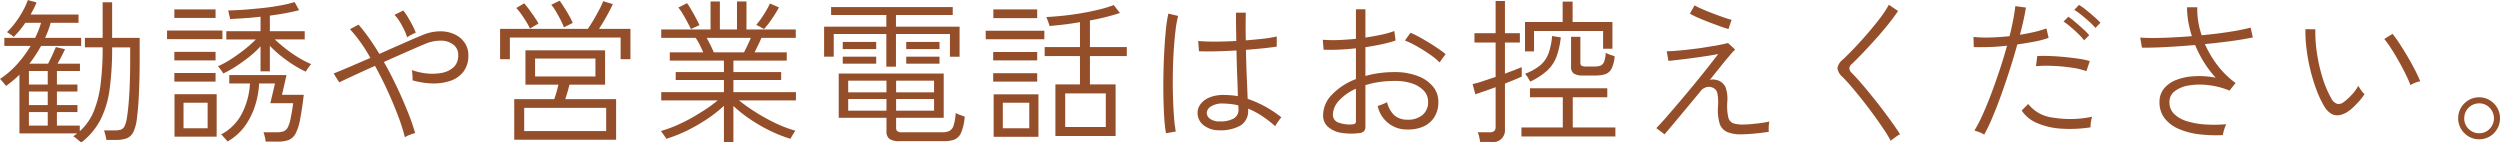 <svg xmlns="http://www.w3.org/2000/svg" width="321.437" height="18.32"><path data-name="勧誘や営業電話はお控えください。" d="M12.918 15.4a12.385 12.385 0 001.18-3.95 39.2 39.2 0 00.32-5.36h2.32v1.72q0 1.5-.05 2.88t-.14 2.49q-.09 1.11-.21 1.83a4.16 4.16 0 01-.31 1.19.915.915 0 01-.49.47 2.74 2.74 0 01-.78.1h-1.38c.04.12.093.3.16.55a5.034 5.034 0 01.14.67h1.22a3.921 3.921 0 001.4-.21 1.658 1.658 0 00.86-.83 5.686 5.686 0 00.46-1.86q.161-1.185.25-3.15c.06-1.32.09-2.73.09-4.25V4.87h-3.54V.29h-1.22v4.58h-2.28v1.22h2.28a38.232 38.232 0 01-.25 4.62 13.8 13.8 0 01-.88 3.57 7.046 7.046 0 01-1.81 2.59v-.72h-2.94v-1.74h2.64v-.9h-2.64v-1.74h2.64v-.9h-2.64V9.13h2.96v-.94h-2.88c.173-.31.343-.62.51-.94s.317-.63.45-.92l-1.18-.28q-.18.435-.46 1.05c-.187.4-.367.77-.54 1.09h-2.4a17.242 17.242 0 001.5-2.28h5.16V4.87h-4.64q.221-.48.4-.96c.12-.32.227-.65.32-.98h3.58V1.87h-6.16c.147-.27.287-.53.42-.79a7.257 7.257 0 00.34-.77l-1.12-.3a8.878 8.878 0 01-.62 1.37 13.539 13.539 0 01-.96 1.5 9.665 9.665 0 01-1.1 1.25c.107.06.25.16.43.28a2.663 2.663 0 01.43.34c.267-.27.527-.56.78-.86s.493-.63.72-.96h2.02a11.723 11.723 0 01-.76 1.94H.558v1.04h3.38a15.479 15.479 0 01-1.75 2.36 11.206 11.206 0 01-2.19 1.88 1.634 1.634 0 01.24.25c.107.12.213.25.32.38a2.777 2.777 0 01.22.27q.46-.33.89-.69t.83-.75v7.54h7.44a2.6 2.6 0 00-.25.18c-.087.06-.177.13-.27.2a1.065 1.065 0 01.31.21c.14.11.28.22.42.34a2.488 2.488 0 01.29.25 8.849 8.849 0 002.48-2.93zm-9.2-.99h2.42v1.74h-2.42v-1.74zm0-2.64h2.42v1.74h-2.42v-1.74zm0-2.64h2.42v1.74h-2.42V9.13zm26.64-.61q.88-.57 1.71-1.23a11.441 11.441 0 001.43-1.34v3.22h1.2V5.89a14.425 14.425 0 001.38 1.27 19.323 19.323 0 001.61 1.16 14.047 14.047 0 001.61.89c.04-.06.107-.15.2-.29s.193-.28.3-.42a1.165 1.165 0 01.22-.25 12.449 12.449 0 01-1.66-.86 18.317 18.317 0 01-1.67-1.16c-.527-.42-.977-.8-1.35-1.16h3.84V4.01h-4.48v-2c.707-.1 1.387-.2 2.04-.32s1.227-.25 1.72-.38l-.58-1.04a18.3 18.3 0 01-1.87.44q-1.09.195-2.3.33-1.211.12-2.36.21c-.767.05-1.443.08-2.03.1a.951.951 0 01.09.29c.033.15.07.31.11.47a1.606 1.606 0 01.06.34c.547-.03 1.16-.07 1.84-.11s1.373-.11 2.08-.19v1.86h-4.4v1.06h3.8a16.264 16.264 0 01-1.39 1.24c-.567.45-1.16.88-1.78 1.28a11.96 11.96 0 01-1.73.94.749.749 0 01.23.23 4.488 4.488 0 01.29.39 1.538 1.538 0 01.18.3 13.484 13.484 0 001.66-.93zm5.34 9.69a4.2 4.2 0 001.39-.2 1.777 1.777 0 00.9-.81 6.267 6.267 0 00.59-1.81c.16-.8.32-1.87.48-3.2h-2.8l.58-2.54h-7.36v1.08h2.66a9.505 9.505 0 01-1.03 3.86 6.262 6.262 0 01-2.69 2.7.9.9 0 01.25.23q.169.18.35.39a2.852 2.852 0 01.24.28 7 7 0 002.2-1.94 9.347 9.347 0 001.32-2.6 11.4 11.4 0 00.54-2.92h2.04l-.6 2.54h2.94q-.18 1.26-.34 2.01a4.159 4.159 0 01-.37 1.12 1.051 1.051 0 01-.55.49 2.694 2.694 0 01-.88.12h-1.68a3.985 3.985 0 01.17.58 4.274 4.274 0 01.11.62h1.54zm-7.84-.64v-5.46h-5.42v5.46h5.42zm-4.26-4.36h3.1v3.28h-3.1v-3.28zm5-8.18v-1.1h-7.12v1.1h7.12zm-.88 5.46v-1.1h-5.3v1.1h5.3zm0-2.72v-1.1h-5.3v1.1h5.3zm0-5.46v-1.1h-5.3v1.1h5.3zm24.99 15.02a4.629 4.629 0 01.67-.22 28.181 28.181 0 00-.98-2.8c-.413-1.03-.877-2.09-1.39-3.17s-1.063-2.15-1.65-3.17c1.013-.46 2-.89 2.95-1.31s1.737-.76 2.35-1.01a4.914 4.914 0 012.14-.42 2.546 2.546 0 011.54.55 1.613 1.613 0 01.58 1.31 2.031 2.031 0 01-.59 1.55 3.066 3.066 0 01-1.52.73 6.7 6.7 0 01-1.96.07 8.256 8.256 0 01-1.89-.43c.027.16.05.37.07.65a4.686 4.686 0 01.01.67 10.372 10.372 0 002.6.4 6.728 6.728 0 002.31-.35 3.543 3.543 0 001.65-1.18 3.351 3.351 0 00.62-2.09 2.763 2.763 0 00-.49-1.64 3.139 3.139 0 00-1.33-1.08 4.25 4.25 0 00-1.93-.36 5.919 5.919 0 00-2.29.54q-.919.375-2.37 1.02c-.967.42-1.977.87-3.03 1.34-.453-.75-.907-1.44-1.36-2.08a19.373 19.373 0 00-1.32-1.68l-1.1.58a19.307 19.307 0 012.62 3.7c-.96.41-1.86.8-2.7 1.16s-1.513.64-2.02.84l.72 1.14c.467-.23 1.11-.53 1.93-.91s1.71-.79 2.67-1.21c.573 1.04 1.113 2.11 1.62 3.22s.953 2.17 1.34 3.2a23.75 23.75 0 01.88 2.76 2.953 2.953 0 01.65-.32zm.17-12.85a4.028 4.028 0 01.58-.27 6.608 6.608 0 00-.41-.92c-.18-.35-.373-.7-.58-1.04a7.813 7.813 0 00-.61-.9l-1.14.56a4.56 4.56 0 01.66.85 9.843 9.843 0 01.58 1.06 7.334 7.334 0 01.4.99 2.284 2.284 0 01.52-.33zm26.34 13.49v-5.22h-6.54a21.528 21.528 0 00.54-1.86h4.58V6.47h-10.24v4.42h4.24q-.1.42-.24.93t-.3.93h-5.14v5.22h13.1zm-11.82-4.1h10.54v2.98h-10.54v-2.98zm-1.84-6.26V4.83h14.24v2.78h1.26v-3.9h-4.04a26.94 26.94 0 001.78-3.18l-1.24-.38a10.3 10.3 0 01-.47 1.02q-.33.63-.73 1.32c-.267.45-.527.86-.78 1.22h-11.28v3.9h1.26zm3.24-.08h7.76v2.3h-7.76v-2.3zm4.84-4.58a7.452 7.452 0 00-.46-.93q-.3-.54-.63-1.05c-.22-.35-.417-.64-.59-.88l-1.08.52a5.639 5.639 0 01.6.86c.213.36.413.72.6 1.09a7.208 7.208 0 01.42.95zm-4.4.08a8.076 8.076 0 00-.5-.81c-.213-.32-.437-.63-.67-.95s-.457-.6-.67-.84l-1.02.6a5.529 5.529 0 01.62.76c.227.32.443.64.65.98a7.309 7.309 0 01.49.9zm25.06 15.28v-4.68a18.5 18.5 0 002.12 1.68 21.223 21.223 0 002.55 1.48 18.283 18.283 0 002.67 1.06c.027-.06.08-.16.16-.3s.17-.3.27-.45a1.816 1.816 0 01.21-.29 16.288 16.288 0 01-2.6-.99 25.122 25.122 0 01-2.58-1.43 23.975 23.975 0 01-2.08-1.48h7.32v-1.06h-8.04v-1.56h6.14V9.27h-6.14V7.79h6.86V6.73h-4.14q.221-.45.46-.93t.42-.93h4.42V3.79h-6.34V.19h-1.22v3.6h-2.2V.19h-1.2v3.6h-6.34v1.08h4.42a5.655 5.655 0 01.53.89c.167.34.317.66.45.97h-4.3v1.06h6.96v1.48h-6.2v1.02h6.2v1.56h-8.06v1.06h7.26a17.528 17.528 0 01-1.51 1.12c-.58.38-1.2.76-1.85 1.13s-1.32.69-2 .99a16.835 16.835 0 01-1.96.7 1.24 1.24 0 01.23.28c.1.14.2.29.3.43a1.027 1.027 0 01.17.29 18.412 18.412 0 002.7-1.07 23.7 23.7 0 002.58-1.49 17.719 17.719 0 002.14-1.68v4.7h1.22zm-2.93-12.47c-.167-.34-.337-.67-.51-.97h5.68a23.153 23.153 0 01-.88 1.86h-3.88c-.107-.26-.243-.55-.41-.89zm7.5-2.88c.233-.32.467-.65.7-1.01s.43-.7.59-1l-1.16-.5a12.4 12.4 0 01-.79 1.42 11.133 11.133 0 01-.97 1.32l1 .54a9.623 9.623 0 00.63-.77zm-8.93.27a28.468 28.468 0 00-1.02-1.91 10.658 10.658 0 00-.58-.91l-1.12.56a6.232 6.232 0 01.61.89c.207.35.4.7.58 1.04s.323.61.43.83zm31.44 14.92a3.881 3.881 0 001.33-.2 1.682 1.682 0 00.86-.87 6.492 6.492 0 00.47-2.09l-.6-.21a5.3 5.3 0 01-.56-.25 6.309 6.309 0 01-.28 1.63 1.17 1.17 0 01-.55.69 2.378 2.378 0 01-.93.16h-5.12a1 1 0 01-.62-.14.487.487 0 01-.16-.38v-1.34h6.12v-5.7h-13.5v5.7h6.14v1.76a1.147 1.147 0 00.37.94 2.18 2.18 0 001.33.3h5.7zm-6.18-9.58v-4.2h6.94v2.92h1.24V3.43h-8.18v-1.5h7.3V.91h-15.64v1.02h7.1v1.5h-8v3.86h1.24V4.37h6.76v4.2h1.24zm-6.14 4.16h4.92v1.5h-4.92v-1.5zm0-2.36h4.92v1.5h-4.92v-1.5zm6.16 2.36h4.88v1.5h-4.88v-1.5zm0-2.36h4.88v1.5h-4.88v-1.5zm-2.56-4.06v-.92h-4.3v.92h4.3zm8.14 0v-.92h-4.28v.92h4.28zm-8.14 1.88v-.9h-4.3v.9h4.3zm8.14 0v-.9h-4.28v.9h4.28zm22.64 9.3v-6.64h-3.3V7.21h4.74V6.05h-4.74V2.63a29.665 29.665 0 003.86-.96l-.8-1.02a14.7 14.7 0 01-1.86.57q-1.1.27-2.33.48t-2.41.33c-.787.08-1.48.13-2.08.16a1.317 1.317 0 01.15.33c.06.16.12.33.18.5a1.167 1.167 0 01.09.33c.587-.06 1.213-.12 1.88-.2s1.347-.18 2.04-.3v3.2h-4.54v1.16h4.54v3.64h-3.16v6.64h7.74zm-9.92.1v-5.46h-5.76v5.46h5.76zm3.44-5.58h5.22v4.32h-5.22v-4.32zm-8.02 1.2h3.4v3.28h-3.4v-3.28zm5.34-8.16v-1.1h-7.54v1.1h7.54zm-.92-2.72V1.21h-5.64v1.12h5.64zm0 8.16V9.41h-5.66v1.08h5.66zm0-2.72V6.69h-5.66v1.08h5.66zm26.1 8.39a2.143 2.143 0 001.02-1.99v-.2a9.689 9.689 0 011.7.89 13.321 13.321 0 011.78 1.37 2.116 2.116 0 01.2-.34c.107-.16.22-.33.34-.49a1.583 1.583 0 01.26-.31 14.316 14.316 0 00-4.34-2.38q-.04-1.065-.11-2.67-.07-1.62-.11-3.63 1.279-.105 2.34-.21 1.06-.12 1.62-.21v-1.3a13.744 13.744 0 01-1.6.27c-.72.08-1.513.16-2.38.23a78.184 78.184 0 010-3.56h-1.26c0 .65 0 1.28.01 1.88s.017 1.18.03 1.76c-.947.05-1.863.08-2.75.08s-1.6-.03-2.15-.08l.1 1.32c.587.02 1.31.03 2.17.01s1.743-.06 2.65-.11c.027 1.25.06 2.38.1 3.38s.067 1.83.08 2.5a6.651 6.651 0 00-.91-.12 9.726 9.726 0 00-.93-.04 4.536 4.536 0 00-1.83.33 2.678 2.678 0 00-1.13.85 1.814 1.814 0 00-.38 1.1 1.975 1.975 0 00.71 1.56 3.175 3.175 0 002.09.7 5.152 5.152 0 002.68-.59zm-8.28.75a17.383 17.383 0 01-.23-1.88q-.09-1.17-.13-2.58c-.027-.95-.033-1.93-.02-2.93s.05-1.99.11-2.94.137-1.83.23-2.61a13.668 13.668 0 01.34-1.92l-1.26-.3a17.941 17.941 0 00-.31 2.05q-.13 1.245-.21 2.73c-.053.98-.09 2-.11 3.04s-.02 2.04 0 3.01.057 1.84.11 2.64a16.168 16.168 0 00.22 1.91zm4.41-1.63a.96.96 0 01-.43-.77 1.078 1.078 0 01.55-.83 2.718 2.718 0 011.57-.37c.333.01.66.03.98.07a6.444 6.444 0 01.96.17c0 .12 0 .22.01.3s.01.15.01.22a1.27 1.27 0 01-.62 1.17 3.528 3.528 0 01-1.76.37 2.063 2.063 0 01-1.27-.33zm19.78 1.6a.878.878 0 00.19-.63v-5.3a10.307 10.307 0 011.76-.4 12.448 12.448 0 011.96-.14 6.505 6.505 0 012.24.31 3.653 3.653 0 011.54.93 2.038 2.038 0 01.56 1.44 2.1 2.1 0 01-.74 1.71 2.892 2.892 0 01-1.92.59 2.512 2.512 0 01-1.71-.59 3.5 3.5 0 01-.91-1.67 2.6 2.6 0 01-.33.17c-.167.07-.333.14-.5.2s-.29.1-.37.13a3.8 3.8 0 003.82 3.02 4.9 4.9 0 002.05-.38 3.22 3.22 0 001.41-1.21 3.576 3.576 0 00.52-1.97 3.01 3.01 0 00-.71-1.98 4.567 4.567 0 00-1.98-1.35 8.16 8.16 0 00-2.97-.49 13.642 13.642 0 00-1.94.13 11.993 11.993 0 00-1.78.37v-3.7c.733-.11 1.433-.24 2.1-.38s1.26-.31 1.78-.48l-.16-1.22a11.843 11.843 0 01-1.66.47c-.653.14-1.34.26-2.06.37V1.19h-1.22v3.8c-.787.08-1.553.13-2.3.16a17.285 17.285 0 01-1.96-.04l.1 1.28c.627.02 1.293.02 2-.01s1.427-.09 2.16-.17v3.96a8.229 8.229 0 00-3.07 1.99 3.79 3.79 0 00-1.15 2.63 1.946 1.946 0 00.64 1.53 3.427 3.427 0 001.7.76 8.121 8.121 0 002.32.03 1 1 0 00.59-.23zm-3.27-1.12a1.03 1.03 0 01-.72-1.01 2.72 2.72 0 01.8-1.83 6.307 6.307 0 012.16-1.51v4.2a.353.353 0 01-.1.28.839.839 0 01-.38.1 4.132 4.132 0 01-1.76-.23zm13.2-8.02c.107-.16.22-.31.34-.47a3.631 3.631 0 01.24-.3 10.6 10.6 0 00-.95-.71c-.38-.26-.787-.53-1.22-.79s-.853-.51-1.26-.73a11.363 11.363 0 00-1.09-.53l-.72 1a10.917 10.917 0 011.58.77c.573.32 1.12.67 1.64 1.03a8.185 8.185 0 011.24 1.02c.027-.04.093-.14.2-.29zm6.4 10.51a1.517 1.517 0 001.8-1.62v-5.88c.467-.19.893-.36 1.28-.52s.68-.29.88-.38V8.63q-.319.135-.89.36-.57.21-1.27.48v-4h1.92v-1.2h-1.92V.13h-1.2v4.14h-2.72v1.2h2.72v4.42c-.587.2-1.147.38-1.68.56s-.96.29-1.28.36l.36 1.32c.187-.07.523-.19 1.01-.35s1.017-.36 1.59-.57v5.1a.7.7 0 01-.18.54.937.937 0 01-.6.16h-1.52a2.7 2.7 0 01.19.59 4.354 4.354 0 01.11.65h1.4zm16-.7v-1.16h-5.48v-3.88h4.44v-1.16h-9.94v1.16h4.22v3.88h-5.32v1.16h12.08zm-10.46-10.94V3.99h8.88v2.28h1.2V2.83h-5.12V.21h-1.28v2.62h-4.84v3.78h1.16zm7.88 3.1a4.455 4.455 0 001.25-.16 1.47 1.47 0 00.82-.69 4.123 4.123 0 00.41-1.63c-.16-.06-.357-.12-.59-.2a2.97 2.97 0 01-.55-.24 3.931 3.931 0 01-.22 1.17.867.867 0 01-.45.48 2.374 2.374 0 01-.79.11h-1.08a1.189 1.189 0 01-.58-.1.472.472 0 01-.14-.4V4.73h-1.2v3.82a1.02 1.02 0 00.37.92 2.306 2.306 0 001.21.24h1.54zm-6.16-.66a4.742 4.742 0 001.18-1.79 10.677 10.677 0 00.54-2.45l-1.12-.18a8.568 8.568 0 01-.47 2.27 3.659 3.659 0 01-1.07 1.51 7.08 7.08 0 01-1.94 1.08 2.166 2.166 0 01.37.49c.113.19.217.36.31.51a9.1 9.1 0 002.2-1.44zm16.18 6.9c.48-.58 1.02-1.22 1.62-1.94s1.213-1.46 1.84-2.22a1.471 1.471 0 01.83-.59 1.24 1.24 0 01.79.07.99.99 0 01.59.72 6.167 6.167 0 01.09 1.6 6.228 6.228 0 00.2 2.28 1.772 1.772 0 00.97 1.1 4.533 4.533 0 001.79.3q.68 0 1.66-.09c.653-.06 1.287-.14 1.9-.23a5.656 5.656 0 010-.67 3.089 3.089 0 01.08-.65c-.293.06-.657.13-1.09.19s-.863.1-1.29.14-.793.05-1.1.05a3.747 3.747 0 01-1.17-.16 1.058 1.058 0 01-.63-.76 6.534 6.534 0 01-.14-1.9 4.583 4.583 0 00-.2-1.93 1.713 1.713 0 00-.8-.85 1.906 1.906 0 00-.63-.17 1.057 1.057 0 00-.61.05q.68-.87 1.34-1.68c.44-.55.833-1.03 1.18-1.43a9.217 9.217 0 01.74-.81l-.92-.84c-.4.1-.88.21-1.44.31s-1.153.19-1.78.29-1.24.17-1.84.24-1.147.12-1.64.16-.887.06-1.18.06l.22 1.24c.293-.03.7-.07 1.21-.13s1.077-.13 1.69-.21 1.227-.17 1.84-.26 1.167-.19 1.66-.28q-.52.675-1.33 1.71a165.151 165.151 0 01-3.65 4.44c-.627.74-1.2 1.4-1.72 2s-.94 1.05-1.26 1.37l1.06.8q.401-.465 1.12-1.32zm7.5-13.4c-.267-.07-.63-.18-1.09-.34s-.94-.34-1.44-.53-.953-.38-1.36-.56a9.475 9.475 0 01-.87-.43l-.6 1.06a8.049 8.049 0 00.96.49c.44.19.92.39 1.44.59s1.013.38 1.48.55.827.28 1.08.35zm20.78 15.3q.24-.18.5-.36a1.537 1.537 0 01.38-.22c-.24-.39-.547-.85-.92-1.37s-.787-1.09-1.24-1.69-.92-1.2-1.4-1.79-.947-1.16-1.4-1.68-.867-.98-1.24-1.35a.966.966 0 01-.32-.61.813.813 0 01.34-.57q.66-.63 1.49-1.5c.553-.59 1.117-1.2 1.69-1.84s1.1-1.27 1.58-1.87.867-1.14 1.16-1.59l-1.18-.8a12.125 12.125 0 01-1.06 1.63c-.467.62-.987 1.26-1.56 1.93s-1.143 1.3-1.71 1.9-1.077 1.11-1.53 1.54a1.86 1.86 0 00-.75 1.15 1.823 1.823 0 00.67 1.15c.36.36.763.8 1.21 1.33a62.404 62.404 0 012.81 3.57c.453.63.87 1.22 1.25 1.79a14.916 14.916 0 01.91 1.51 2.584 2.584 0 01.32-.26zm12.76-2.76c.373-.88.75-1.85 1.13-2.9s.747-2.14 1.1-3.24.677-2.19.97-3.24c.827-.11 1.6-.24 2.31-.38a12.3 12.3 0 001.71-.46l-.28-1.22a11.665 11.665 0 01-1.51.45c-.593.14-1.223.26-1.89.37.173-.67.327-1.3.46-1.9s.233-1.14.3-1.6l-1.36-.18c-.053.5-.143 1.09-.27 1.75s-.283 1.36-.47 2.11c-.853.09-1.693.15-2.52.17a16.963 16.963 0 01-2.12-.07l.04 1.3q.76.03 1.9 0t2.38-.18q-.42 1.515-.95 3.12c-.353 1.06-.717 2.09-1.09 3.08s-.743 1.88-1.11 2.7a18.2 18.2 0 01-1.05 2.02 4.67 4.67 0 01.64.21 3.156 3.156 0 01.62.31 23.714 23.714 0 001.06-2.22zm12.66.6a3.133 3.133 0 01.16-.68 13.737 13.737 0 01-5.17.09 4.666 4.666 0 01-3.05-1.73l-.84.84a4.372 4.372 0 001.88 1.57 9.259 9.259 0 003.05.75 17.2 17.2 0 003.93-.16 3.255 3.255 0 01.04-.68zm-.14-7.84a10.451 10.451 0 00-1.51-.31c-.593-.09-1.21-.16-1.85-.22s-1.257-.1-1.85-.12-1.11-.02-1.55.01l-.16 1.3a14.771 14.771 0 012.04-.04 20.794 20.794 0 012.34.2 9.936 9.936 0 012.1.48zm1.36-4.92a8.1 8.1 0 00-.79-.77c-.34-.3-.69-.6-1.05-.88a6.879 6.879 0 00-.92-.65l-.6.64a7.5 7.5 0 01.91.65c.34.27.673.55 1 .85a7.357 7.357 0 01.81.82zm-1.44 1.6a6.647 6.647 0 00-.76-.78c-.333-.31-.677-.61-1.03-.91a10.078 10.078 0 00-.89-.69l-.62.62a8.794 8.794 0 01.9.68c.333.28.657.57.97.88a6.905 6.905 0 01.77.86zm17.35 12.15a4.268 4.268 0 01.27-.71 17.594 17.594 0 01-2.71.03 10.055 10.055 0 01-2.35-.42 3.975 3.975 0 01-1.64-.93 2.065 2.065 0 01-.6-1.52 1.711 1.711 0 01.72-1.44 4.16 4.16 0 011.89-.72 8.769 8.769 0 012.51-.01 9.868 9.868 0 012.6.69l.78-.98a11.233 11.233 0 01-2.29-2.23 13.508 13.508 0 01-1.65-2.77c1.253-.12 2.427-.26 3.52-.41s1.973-.31 2.64-.45l-.28-1.26a26.415 26.415 0 01-2.64.53q-1.7.27-3.66.45a10.236 10.236 0 01-.56-3.6h-1.32a10.889 10.889 0 00.16 1.85 14.075 14.075 0 00.46 1.87q-1.879.15-3.65.21t-2.99-.03l.22 1.3c.88.01 1.923-.02 3.13-.08s2.443-.16 3.71-.26a15.479 15.479 0 001.15 2.23 13.945 13.945 0 001.49 1.97 10.9 10.9 0 00-2.7-.19 7.427 7.427 0 00-2.32.46 3.763 3.763 0 00-1.61 1.11 2.676 2.676 0 00-.59 1.76 3.323 3.323 0 00.65 2.07 4.578 4.578 0 001.79 1.36 9.4 9.4 0 002.61.7 18.4 18.4 0 003.09.11 4.841 4.841 0 01.17-.69zm16.58-2.87c.287-.27.563-.56.83-.86a7.586 7.586 0 00.64-.84 3.311 3.311 0 01-.43-.5 6.619 6.619 0 01-.37-.58 5.351 5.351 0 01-.84 1.15 6.8 6.8 0 01-1.1.99 1 1 0 01-.75.19 1.322 1.322 0 01-.77-.69 13.331 13.331 0 01-1.14-2.68 20.962 20.962 0 01-.72-3.18 17.633 17.633 0 01-.2-3.04l-1.28-.02a18.528 18.528 0 00.14 2.51 23.768 23.768 0 00.48 2.66 23.52 23.52 0 00.77 2.55 13.316 13.316 0 001.01 2.16 2.646 2.646 0 00.93 1 1.613 1.613 0 001 .18 2.9 2.9 0 00.97-.36 5.463 5.463 0 00.83-.64zm7.95-3.16a3.356 3.356 0 01.68-.2c-.133-.35-.337-.79-.61-1.33s-.587-1.12-.94-1.72-.707-1.18-1.06-1.72a15.537 15.537 0 00-.95-1.33l-1.06.66a12.8 12.8 0 01.91 1.27c.34.52.673 1.08 1 1.67s.62 1.14.88 1.68a11.9 11.9 0 01.57 1.32 2.344 2.344 0 01.58-.3zm9.61 6.9a2.7 2.7 0 001.33-2.34 2.573 2.573 0 00-.36-1.35 2.7 2.7 0 00-.97-.98 2.525 2.525 0 00-1.35-.37 2.574 2.574 0 00-1.36.37 2.685 2.685 0 00-.98.98 2.573 2.573 0 00-.36 1.35 2.628 2.628 0 00.37 1.36 2.788 2.788 0 00.98.98 2.711 2.711 0 002.7 0zm-2.71-.98a1.869 1.869 0 01-.56-1.36 1.912 1.912 0 011.92-1.92 1.8 1.8 0 011.35.57 1.932 1.932 0 010 2.7 1.8 1.8 0 01-1.35.57 1.865 1.865 0 01-1.36-.56z" fill="#954e2a" fill-rule="evenodd"/></svg>